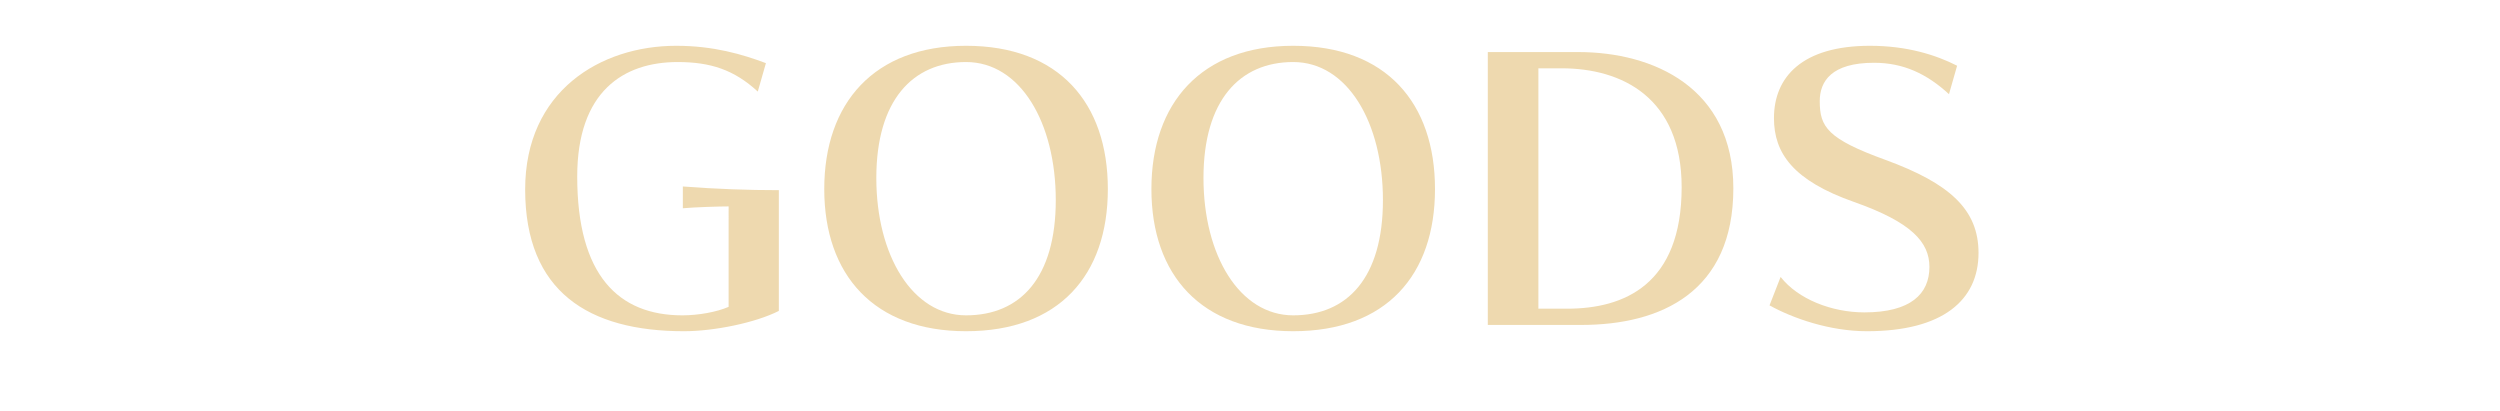 <?xml version="1.0" encoding="utf-8"?>
<!-- Generator: Adobe Illustrator 26.0.3, SVG Export Plug-In . SVG Version: 6.00 Build 0)  -->
<svg version="1.1" xmlns="http://www.w3.org/2000/svg" xmlns:xlink="http://www.w3.org/1999/xlink" x="0px" y="0px"
	 viewBox="0 0 541.64 89.12" style="enable-background:new 0 0 541.64 89.12;" xml:space="preserve">
<style type="text/css">
	.st0{opacity:0.7;}
	.st1{fill:#1A1A1A;}
	.st2{fill:#EED9AF;}
	.st3{fill:#A67C52;}
	.st4{fill:url(#SVGID_1_);}
	.st5{fill:url(#SVGID_00000089573518923007242170000006070691019370460838_);}
	.st6{fill:url(#SVGID_00000139266418994271942110000007312103602403302818_);}
	.st7{fill:url(#SVGID_00000049195613319806179420000014671177641773038514_);}
	.st8{fill:url(#SVGID_00000041282983964099829270000000958325785209420733_);}
	.st9{fill:url(#SVGID_00000065036428568312403140000004047825512597284030_);}
	.st10{fill:url(#SVGID_00000116193957895309750170000002911408916858402949_);}
	.st11{fill:url(#SVGID_00000183958669152715739680000012792005399501665430_);}
	.st12{fill:url(#SVGID_00000104707851412392442680000003386756311639157679_);}
	.st13{fill:url(#SVGID_00000091693699972940543190000008713242133035049653_);}
	.st14{fill:url(#SVGID_00000010287755405021685630000018123397260417558182_);}
	.st15{fill:#FFFFFF;}
	.st16{fill:url(#SVGID_00000089538076171736318100000010482511745437611442_);}
	.st17{fill:url(#SVGID_00000134217088763232981950000015267902396190871200_);}
	.st18{fill:url(#SVGID_00000023271480413965794380000003217648784038887840_);}
	.st19{fill:url(#SVGID_00000081636347074052853380000003488188830970119827_);}
	.st20{fill:url(#SVGID_00000170977189710378399370000002568528067007723408_);}
	.st21{fill:url(#SVGID_00000046341863491503665190000012628828942570267544_);}
	.st22{fill:url(#SVGID_00000070834675060420810700000003178947624112849283_);}
	.st23{fill:url(#SVGID_00000175282593908936350150000009200422452720768148_);}
	.st24{fill:url(#SVGID_00000051363283458132881570000010190214437503688111_);}
	.st25{fill:url(#SVGID_00000052787957033970284910000014190917982726846394_);}
	.st26{fill:url(#SVGID_00000103266677407457313490000002857445943468934541_);}
	.st27{fill:url(#SVGID_00000134971137724990423700000016076415041879416240_);}
	.st28{fill:url(#SVGID_00000069397265840591367660000007281481611943984048_);}
	.st29{fill:none;stroke:#EED9AF;stroke-width:1.017;stroke-miterlimit:10;}
	.st30{fill:url(#SVGID_00000114068811009039218840000000433926380249996169_);}
	.st31{fill:url(#SVGID_00000170276940549164816310000002557856780707982977_);}
	.st32{fill:url(#SVGID_00000162327577664434789960000017006339306330469050_);}
	.st33{fill:url(#SVGID_00000034805006410197337330000011464565191850727845_);}
	.st34{fill:url(#SVGID_00000060744299747808413240000018364980422307672456_);}
	.st35{fill:url(#SVGID_00000163050692214510800640000008957632856037412018_);}
	.st36{fill:url(#SVGID_00000093889145475192815670000016753384011598471354_);}
	.st37{fill:url(#SVGID_00000124852222791819341510000009042754539121830835_);}
	.st38{fill:url(#SVGID_00000155111711461842211200000002741806151988398513_);}
	.st39{fill:url(#SVGID_00000015343453970665456140000011877296276410811316_);}
	.st40{fill:url(#SVGID_00000127031989037383316300000008696784313640276139_);}
	.st41{fill:url(#SVGID_00000180367437030927315180000005093130204455621804_);}
	.st42{fill:url(#SVGID_00000031189143253829821010000011432870581370889912_);}
	.st43{fill:url(#SVGID_00000107558332335730166350000007083179758204822420_);}
	.st44{fill:url(#SVGID_00000039112475841660423570000005900628771667261064_);}
	.st45{fill:url(#SVGID_00000044173876413371738580000014530708383720186757_);}
	.st46{fill:url(#SVGID_00000107576829482787755370000009894221127549505466_);}
	.st47{fill:none;stroke:#EED9AF;stroke-miterlimit:10;}
	.st48{fill:url(#SVGID_00000150102307977186901320000006318865472947227321_);}
	.st49{fill:url(#SVGID_00000115487103412384288910000006499180583128187802_);}
	.st50{fill:url(#SVGID_00000084527630669602132580000008226415019105297590_);}
	.st51{fill:url(#SVGID_00000182518972893399243050000006535105397293730743_);}
	.st52{fill:url(#SVGID_00000043451023664677711460000008018596792329723309_);}
	.st53{fill:url(#SVGID_00000029727816850203770740000015627818577523773095_);}
	.st54{fill:url(#SVGID_00000074419635869578599390000001186584677462758792_);}
	.st55{fill:url(#SVGID_00000127741632350863852190000013340240998407665792_);}
	.st56{fill:url(#SVGID_00000056397094974899443780000017298804224236123556_);}
	.st57{fill:url(#SVGID_00000124862544367519605060000004064294900876339863_);}
	.st58{fill:url(#SVGID_00000007409392853240545160000006063880982262316682_);}
	.st59{fill:url(#SVGID_00000066483933259199699300000018262127329907424656_);}
	.st60{fill:url(#SVGID_00000172402918969131167000000007515652716411318927_);}
	.st61{fill:url(#SVGID_00000120530830715871677760000004643291786286646718_);}
	.st62{fill:url(#SVGID_00000181049523422893465190000009001113301740495545_);}
	.st63{fill:url(#SVGID_00000085952888576775512060000018048416308323222158_);}
	.st64{fill:url(#SVGID_00000012433407909337286230000011841704194120088761_);}
	.st65{fill:none;stroke:#EED9AF;stroke-width:0.935;stroke-miterlimit:10;}
	.st66{fill:#D2D2D3;}
	.st67{fill:#595757;}
	.st68{fill:#9E9E9F;}
	.st69{clip-path:url(#SVGID_00000070118779450172330950000006300280965261551284_);}
	.st70{fill:none;stroke:#EED9AF;stroke-width:0.903;stroke-miterlimit:10;}
</style>
<g id="レイヤー_2">
</g>
<g id="レイヤー_3">
</g>
<g id="レイヤー_1">
	<g>
		<g>
			<path class="st2" d="M157.86,44.72c-1.92,0-7.28,0.16-9.92,0.4V40.4c7.28,0.56,14.16,0.8,20.8,0.8v26.16
				c-5.04,2.56-14,4.4-20.56,4.4c-20.64,0-34.4-8.56-34.4-30.72c0-21.28,16.32-31.12,32.72-31.12c8.08,0,14.32,1.84,19.44,3.76
				l-1.76,6.16c-5.12-4.72-10.24-6.4-17.36-6.4c-11.76,0-21.76,6.4-21.76,24.8c0,21.44,8.96,30.08,22.8,30.08
				c3.44,0,7.44-0.72,10-1.84V44.72z"/>
			<path class="st2" d="M178.58,40.96c0-18.64,10.8-31.04,30.72-31.04c20.16,0,30.72,12.4,30.72,31.04s-10.56,30.8-30.72,30.8
				C189.38,71.76,178.58,59.6,178.58,40.96z M228.74,43.36c0-16.8-7.68-29.92-19.44-29.92c-11.6,0-19.44,8.32-19.44,25.12
				c0,16.8,7.84,29.76,19.44,29.76C221.06,68.32,228.74,60.16,228.74,43.36z"/>
			<path class="st2" d="M249.46,40.96c0-18.64,10.8-31.04,30.72-31.04c20.16,0,30.72,12.4,30.72,31.04s-10.56,30.8-30.72,30.8
				C260.26,71.76,249.46,59.6,249.46,40.96z M299.62,43.36c0-16.8-7.68-29.92-19.44-29.92c-11.6,0-19.44,8.32-19.44,25.12
				c0,16.8,7.84,29.76,19.44,29.76C291.94,68.32,299.62,60.16,299.62,43.36z"/>
			<path class="st2" d="M322.34,70.4V11.28h19.6c16.24,0,33.6,7.68,33.6,29.52c0,22.4-15.6,29.6-32.96,29.6H322.34z M339.54,66.88
				c12.32,0,24.8-5.2,24.8-26.32c0-19.44-12.96-25.76-26-25.76h-5.04v52.08H339.54z"/>
			<path class="st2" d="M385.78,60c3.76,4.8,11.04,7.68,18.16,7.68c10,0,14.08-4,14.08-9.84c0-5.36-3.84-9.68-16.32-14.08
				c-13.2-4.64-17.36-10.56-17.36-18.16c0-8.96,6.16-15.68,20.8-15.68c8.08,0,14.32,2,18.88,4.32l-1.76,6.16
				c-4.8-4.4-9.84-6.8-16.24-6.8c-9.2,0-11.76,4-11.76,8.32c0,5.6,1.68,8.16,14.24,12.72c14,5.12,20.16,10.8,20.16,20.16
				c0,10.24-7.76,16.96-24.16,16.96c-8.08,0-16.08-2.8-21.12-5.6L385.78,60z"/>
		</g>
	</g>
</g>
</svg>
